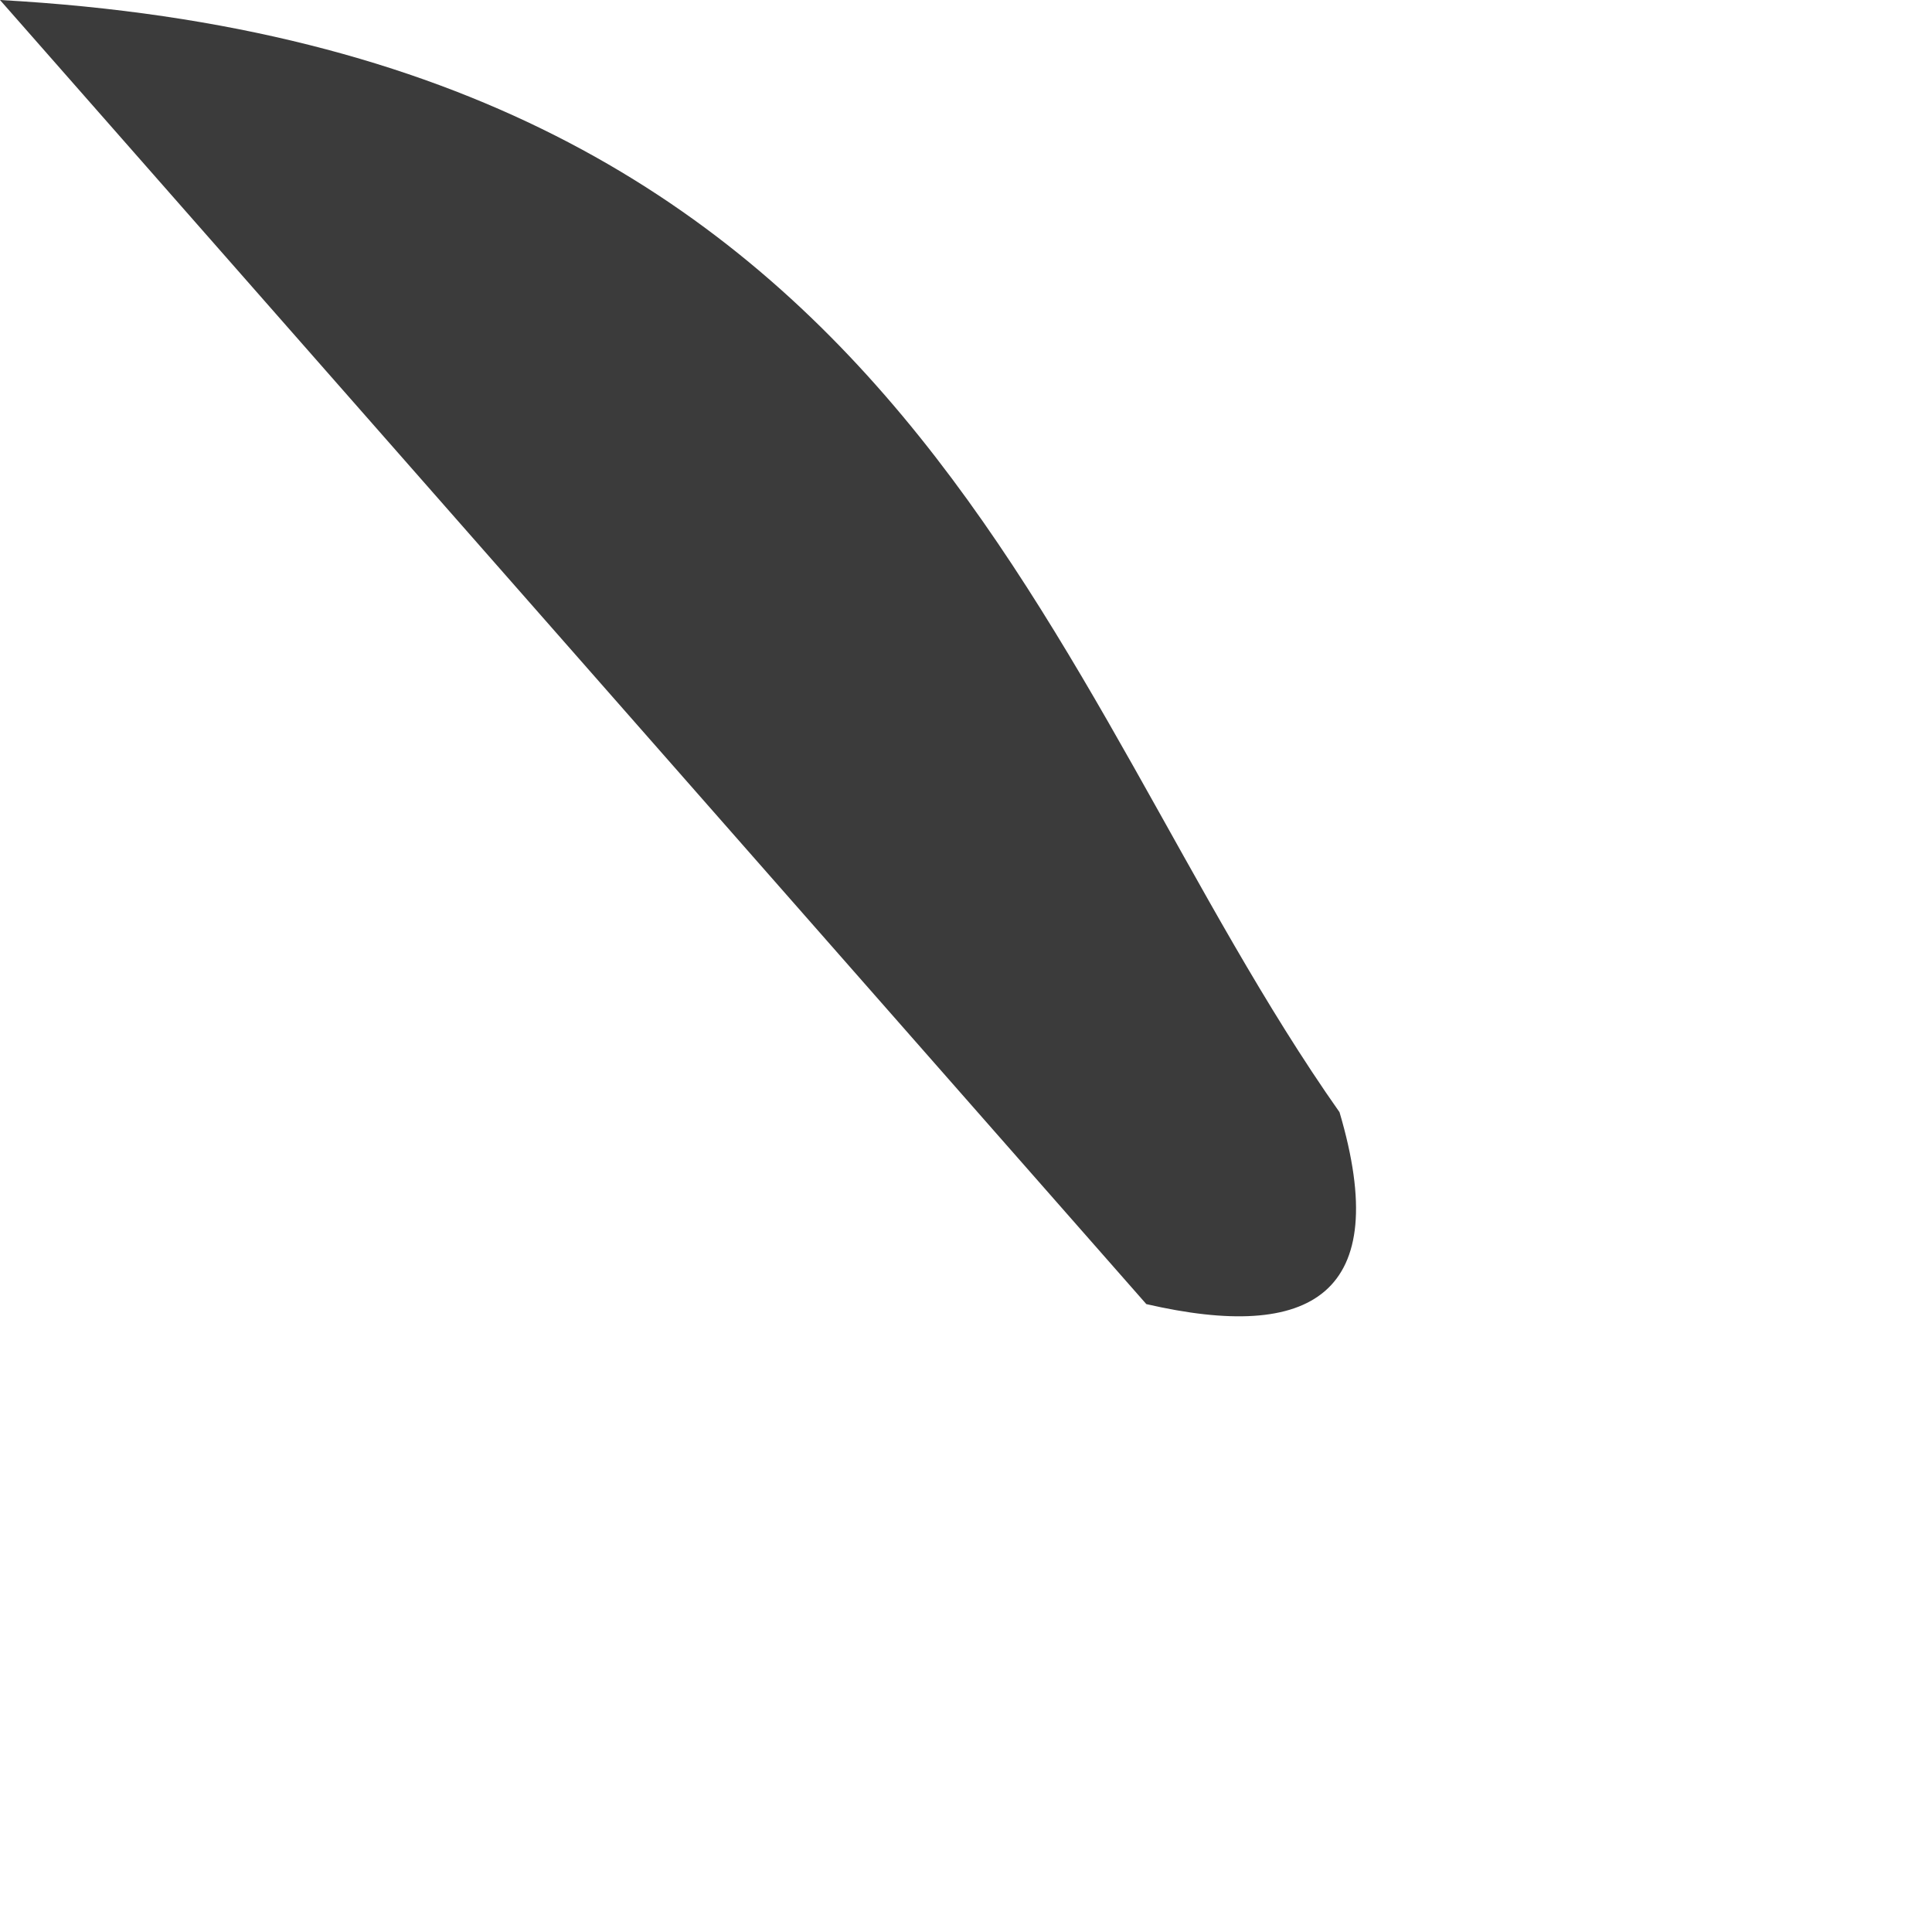 <?xml version="1.0" encoding="utf-8"?>
<svg xmlns="http://www.w3.org/2000/svg" fill="none" height="100%" overflow="visible" preserveAspectRatio="none" style="display: block;" viewBox="0 0 3 3" width="100%">
<path d="M1.78 2.025L0 0C1.428 0.079 1.616 1.068 2.08 1.727C2.164 2.011 2.036 2.084 1.78 2.025Z" fill="#3B3B3B" id="Path 576"/>
</svg>